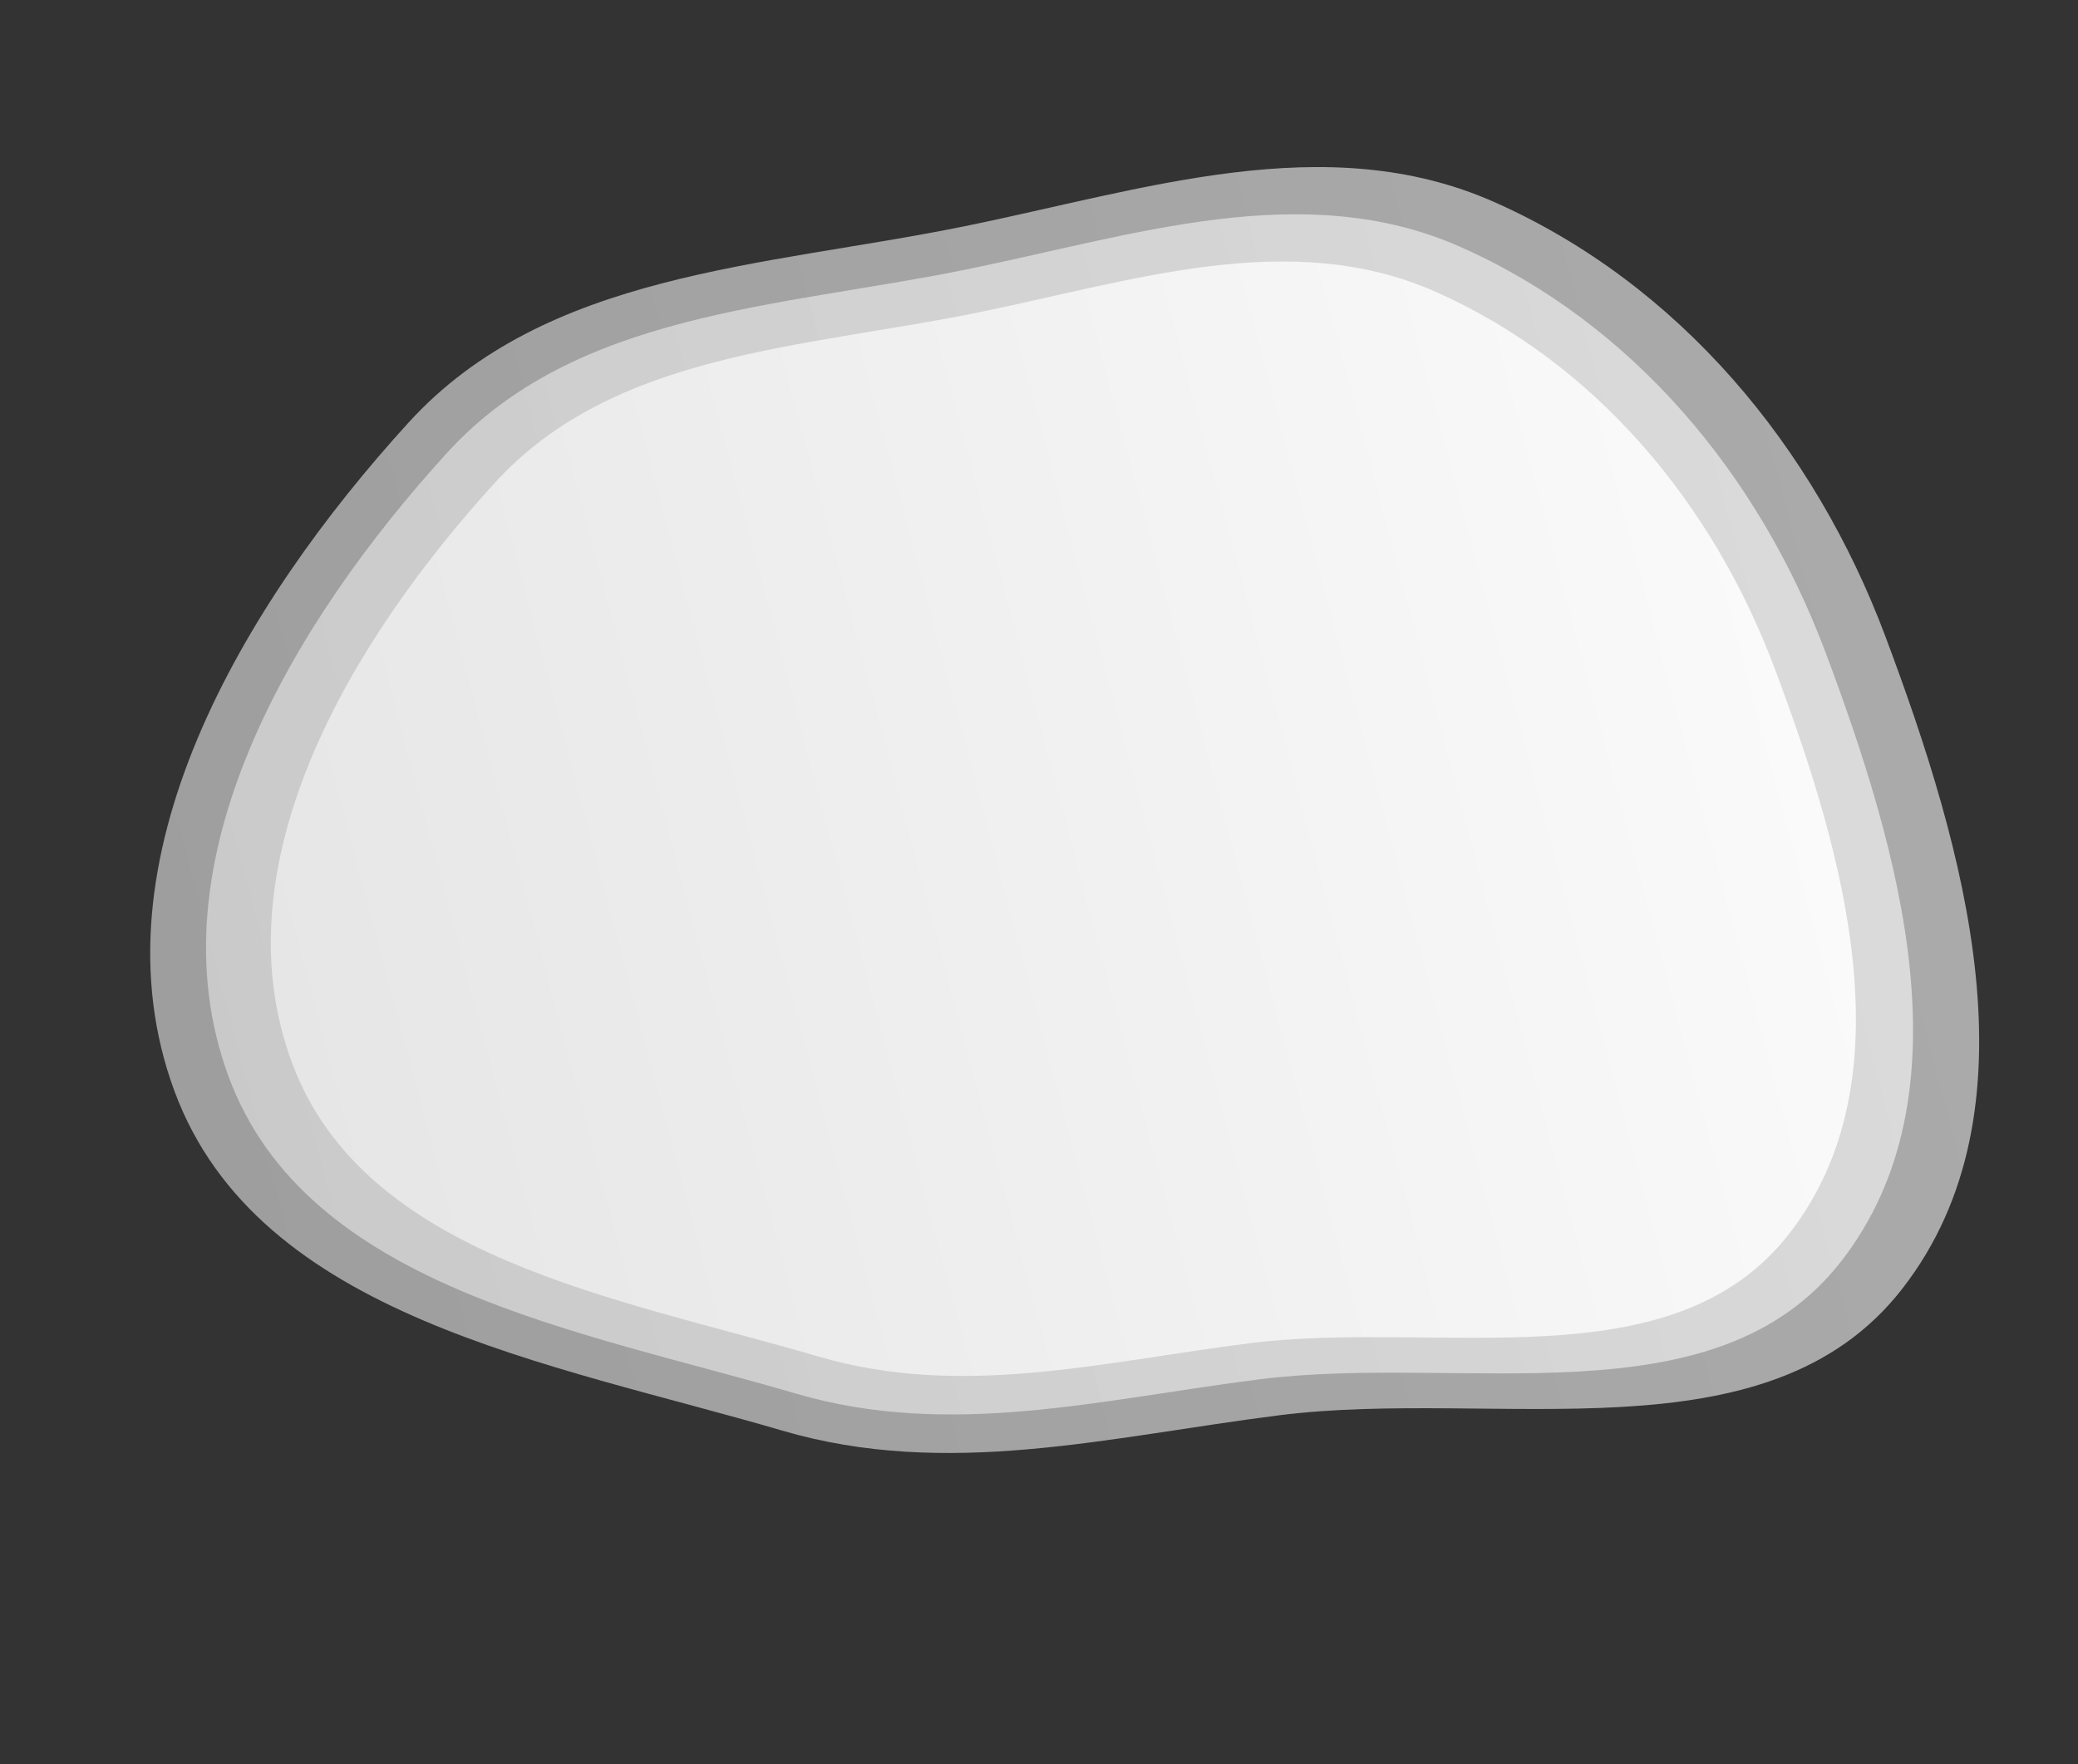 <?xml version="1.0" encoding="UTF-8"?> <svg xmlns="http://www.w3.org/2000/svg" width="463" height="393" viewBox="0 0 463 393" fill="none"><rect x="0" y="0" width="463" height="393" fill="#333333" stroke="none"/> <path opacity="0.6" fill-rule="evenodd" clip-rule="evenodd" d="M420.089 141.795C437.782 188.97 454.78 247.394 423.823 287.146C393.658 325.883 333.675 309.148 284.966 315.311C246.897 320.127 211.104 329.52 174.283 318.718C122.719 303.591 57.557 293.507 38.883 243.119C19.873 191.826 54.185 134.543 91.046 94.125C121.638 60.581 170.08 59.498 214.573 50.474C254.841 42.307 295.473 28.364 333.02 45.048C374.237 63.363 404.25 99.565 420.089 141.795Z" fill="url(#paint0_linear_63_363)"></path> <path opacity="0.6" fill-rule="evenodd" clip-rule="evenodd" d="M406.749 145.342C423.264 189.372 439.128 243.901 410.235 281.003C382.08 317.157 326.096 301.538 280.635 307.29C245.104 311.785 211.697 320.552 177.331 310.47C129.204 296.352 68.386 286.94 50.957 239.911C33.214 192.037 65.239 138.574 99.643 100.85C128.195 69.542 173.408 68.531 214.935 60.109C252.518 52.486 290.441 39.473 325.486 55.045C363.954 72.138 391.966 105.928 406.749 145.342Z" fill="url(#paint1_linear_63_363)"></path> <path fill-rule="evenodd" clip-rule="evenodd" d="M395.41 148.889C410.745 189.774 425.476 240.408 398.647 274.86C372.503 308.432 320.518 293.928 278.304 299.269C245.311 303.444 214.29 311.584 182.379 302.222C137.69 289.112 81.216 280.373 65.032 236.703C48.556 192.249 78.294 142.604 110.24 107.575C136.753 78.504 178.736 77.565 217.296 69.744C252.195 62.666 287.41 50.582 319.951 65.042C355.672 80.914 381.683 112.29 395.41 148.889Z" fill="url(#paint2_linear_63_363)"></path> <defs> <linearGradient id="paint0_linear_63_363" x1="423.532" y1="144.967" x2="39.522" y2="247.036" gradientUnits="userSpaceOnUse"> <stop stop-color="#FAFAFA"></stop> <stop offset="1" stop-color="#E6E6E6"></stop> </linearGradient> <linearGradient id="paint1_linear_63_363" x1="409.963" y1="148.302" x2="51.554" y2="243.567" gradientUnits="userSpaceOnUse"> <stop stop-color="#FAFAFA"></stop> <stop offset="1" stop-color="#E6E6E6"></stop> </linearGradient> <linearGradient id="paint2_linear_63_363" x1="398.394" y1="151.638" x2="65.586" y2="240.098" gradientUnits="userSpaceOnUse"> <stop stop-color="#FAFAFA"></stop> <stop offset="1" stop-color="#E6E6E6"></stop> </linearGradient> </defs> </svg> 
